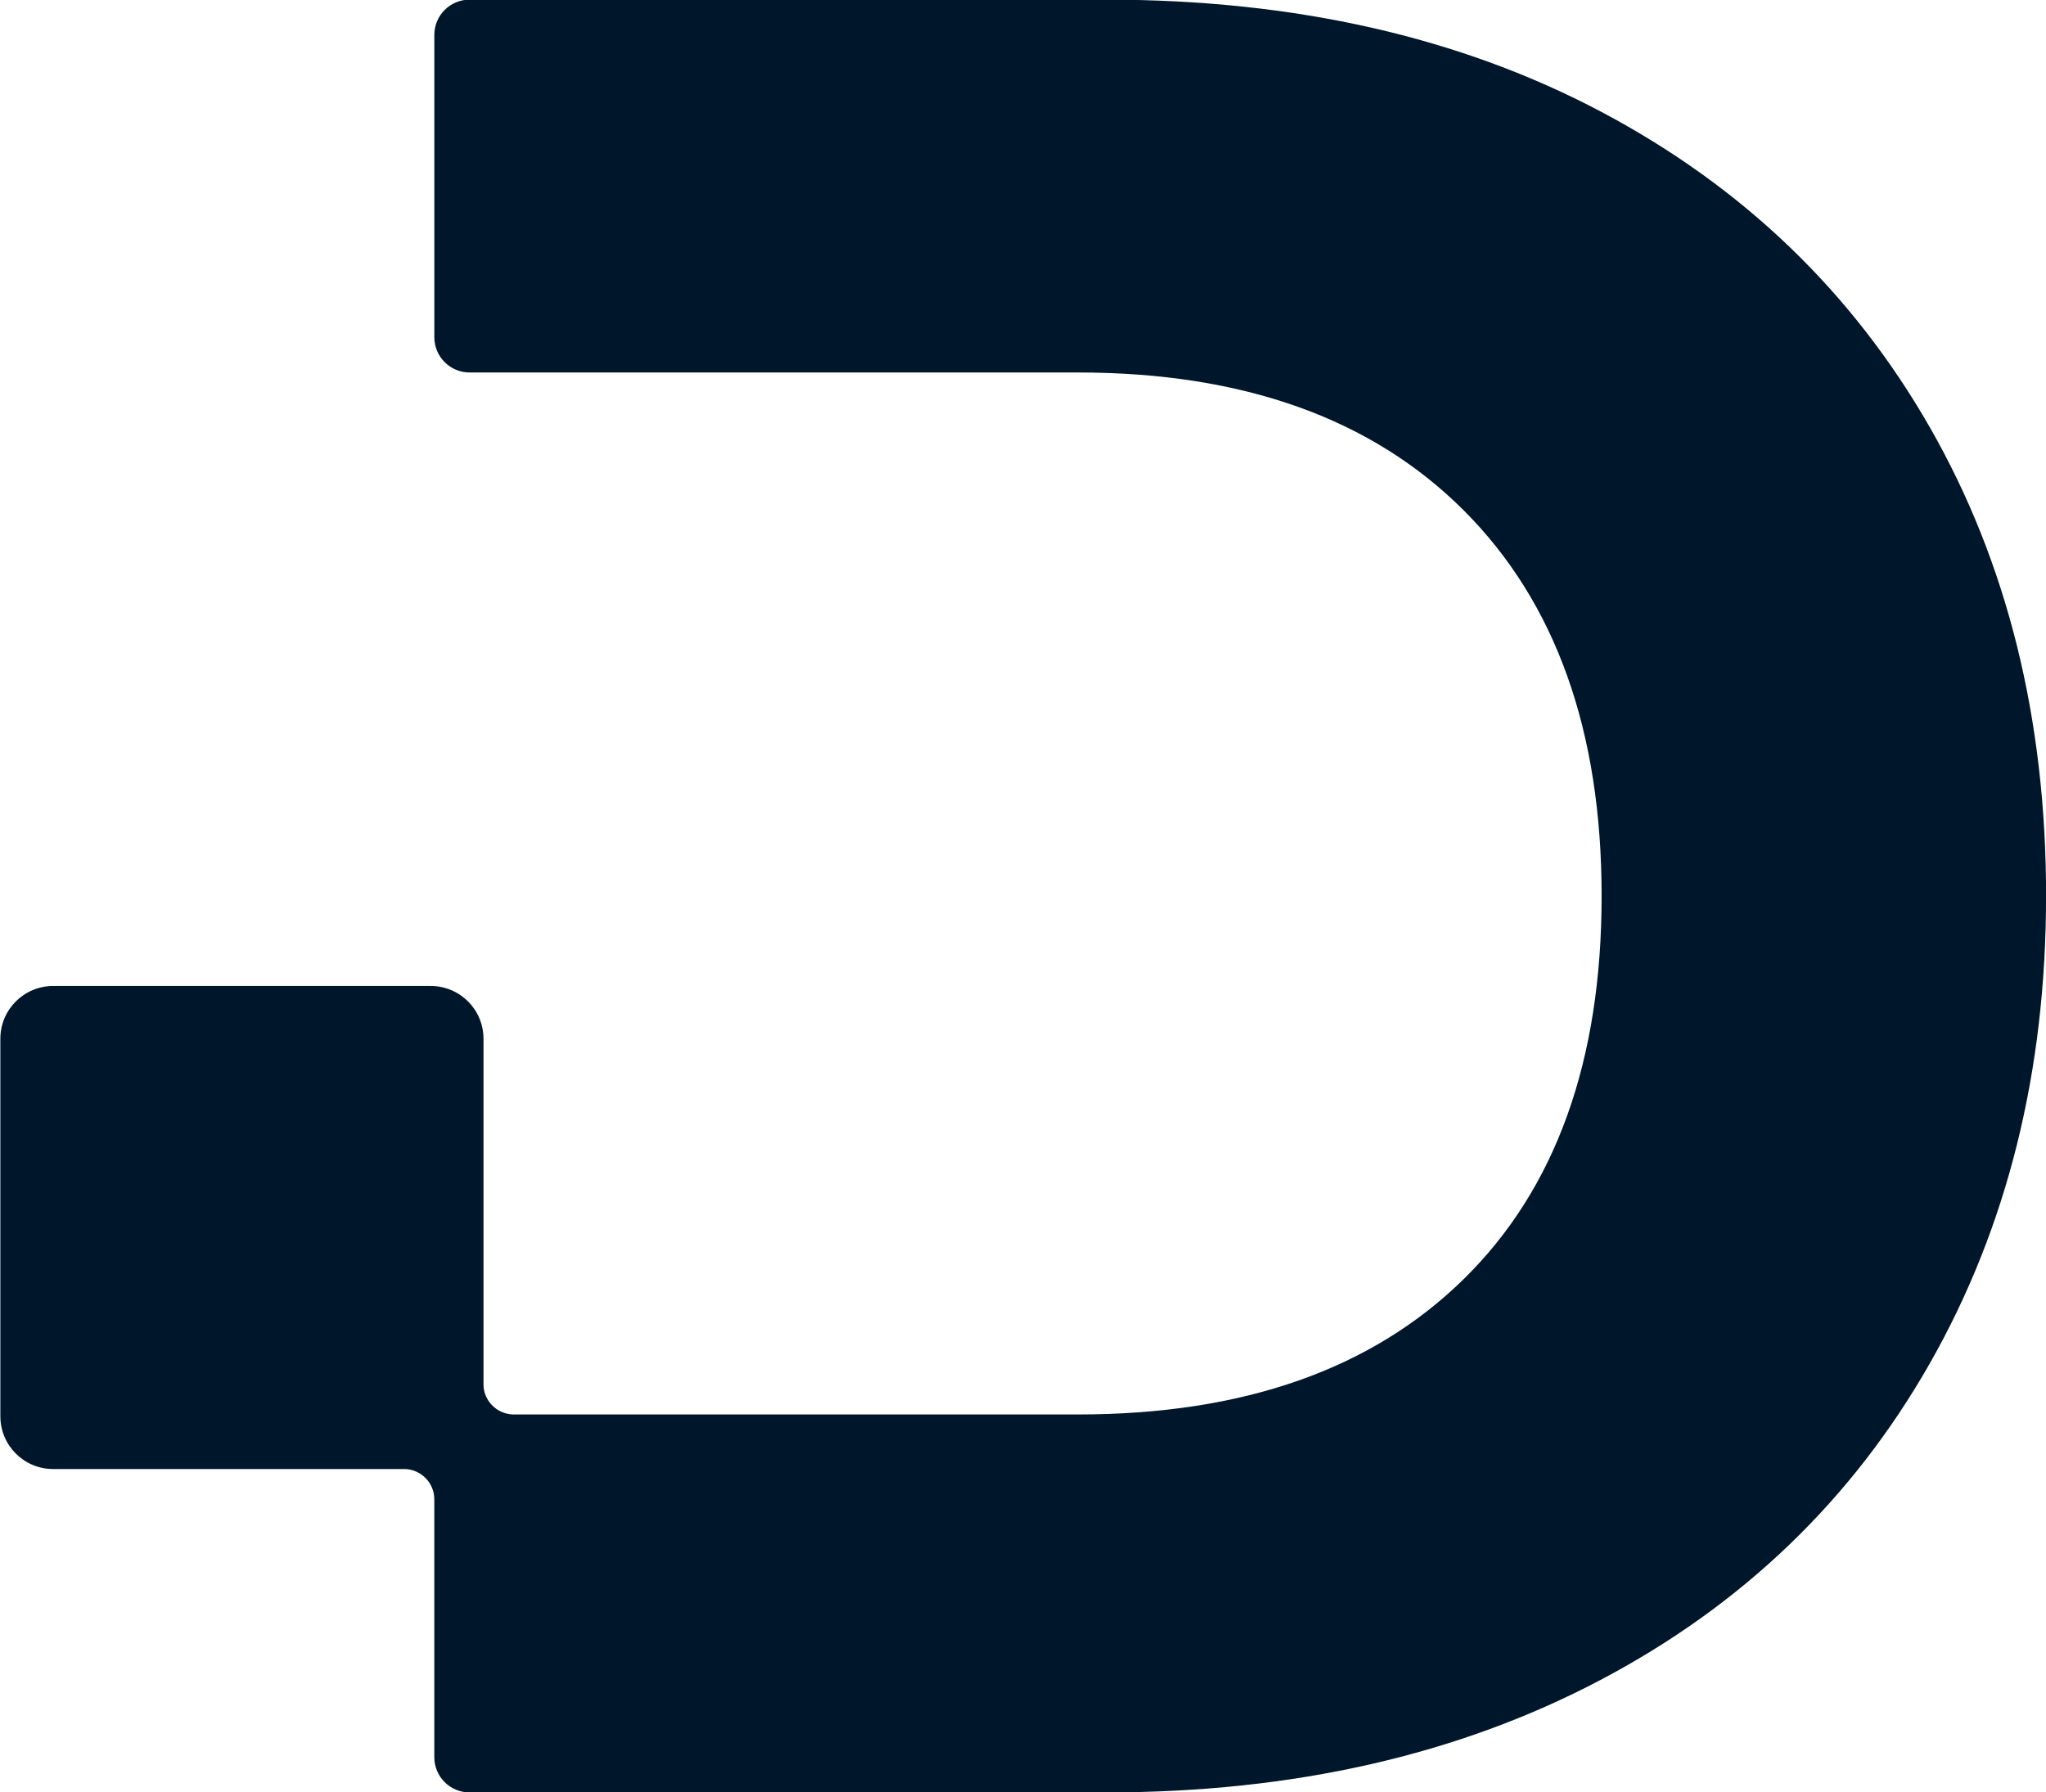 <svg width="735" height="644" viewBox="0 0 735 644" fill="none" xmlns="http://www.w3.org/2000/svg">
<g clip-path="url(#clip0_2019_2)">
<path d="M735.02 321.93C735.02 384.95 721.1 440.91 693.27 489.85C665.42 538.79 625.97 576.73 574.89 603.64C523.81 630.57 464.62 644.01 397.34 644.01H168.67C161.69 644.01 156.02 638.34 156.02 631.36V538.69C156.02 535.7 154.8 532.98 152.84 531.02C150.86 529.04 148.16 527.82 145.17 527.82H19.09C8.61 527.82 0.13 519.34 0.13 508.86V373.22C0.13 362.74 8.61 354.26 19.09 354.26H154.73C165.21 354.26 173.69 362.74 173.69 373.22V497.36C173.69 497.73 173.71 498.1 173.74 498.47C173.85 499.57 174.13 500.59 174.54 501.58C174.82 502.22 175.16 502.83 175.55 503.42C177.51 506.3 180.83 508.21 184.56 508.21H387.26C446.59 508.21 492.78 492.01 525.82 459.57C558.86 427.15 575.36 381.28 575.36 321.93C575.36 262.58 558.86 216.41 525.82 183.37C492.78 150.35 446.59 133.83 387.26 133.83H168.68C161.7 133.83 156.03 128.16 156.03 121.18V12.52C156.03 5.54 161.7 -0.13 168.68 -0.13H397.35C465.25 -0.13 524.58 13.33 575.36 40.24C626.14 67.17 665.44 104.93 693.28 153.55C721.11 202.19 735.03 258.33 735.03 321.93H735.02Z" fill="#00172B"/>
</g>
<defs>
<clipPath id="clip0_2019_2">
<rect width="735" height="644" fill="white"/>
</clipPath>
</defs>
</svg>
